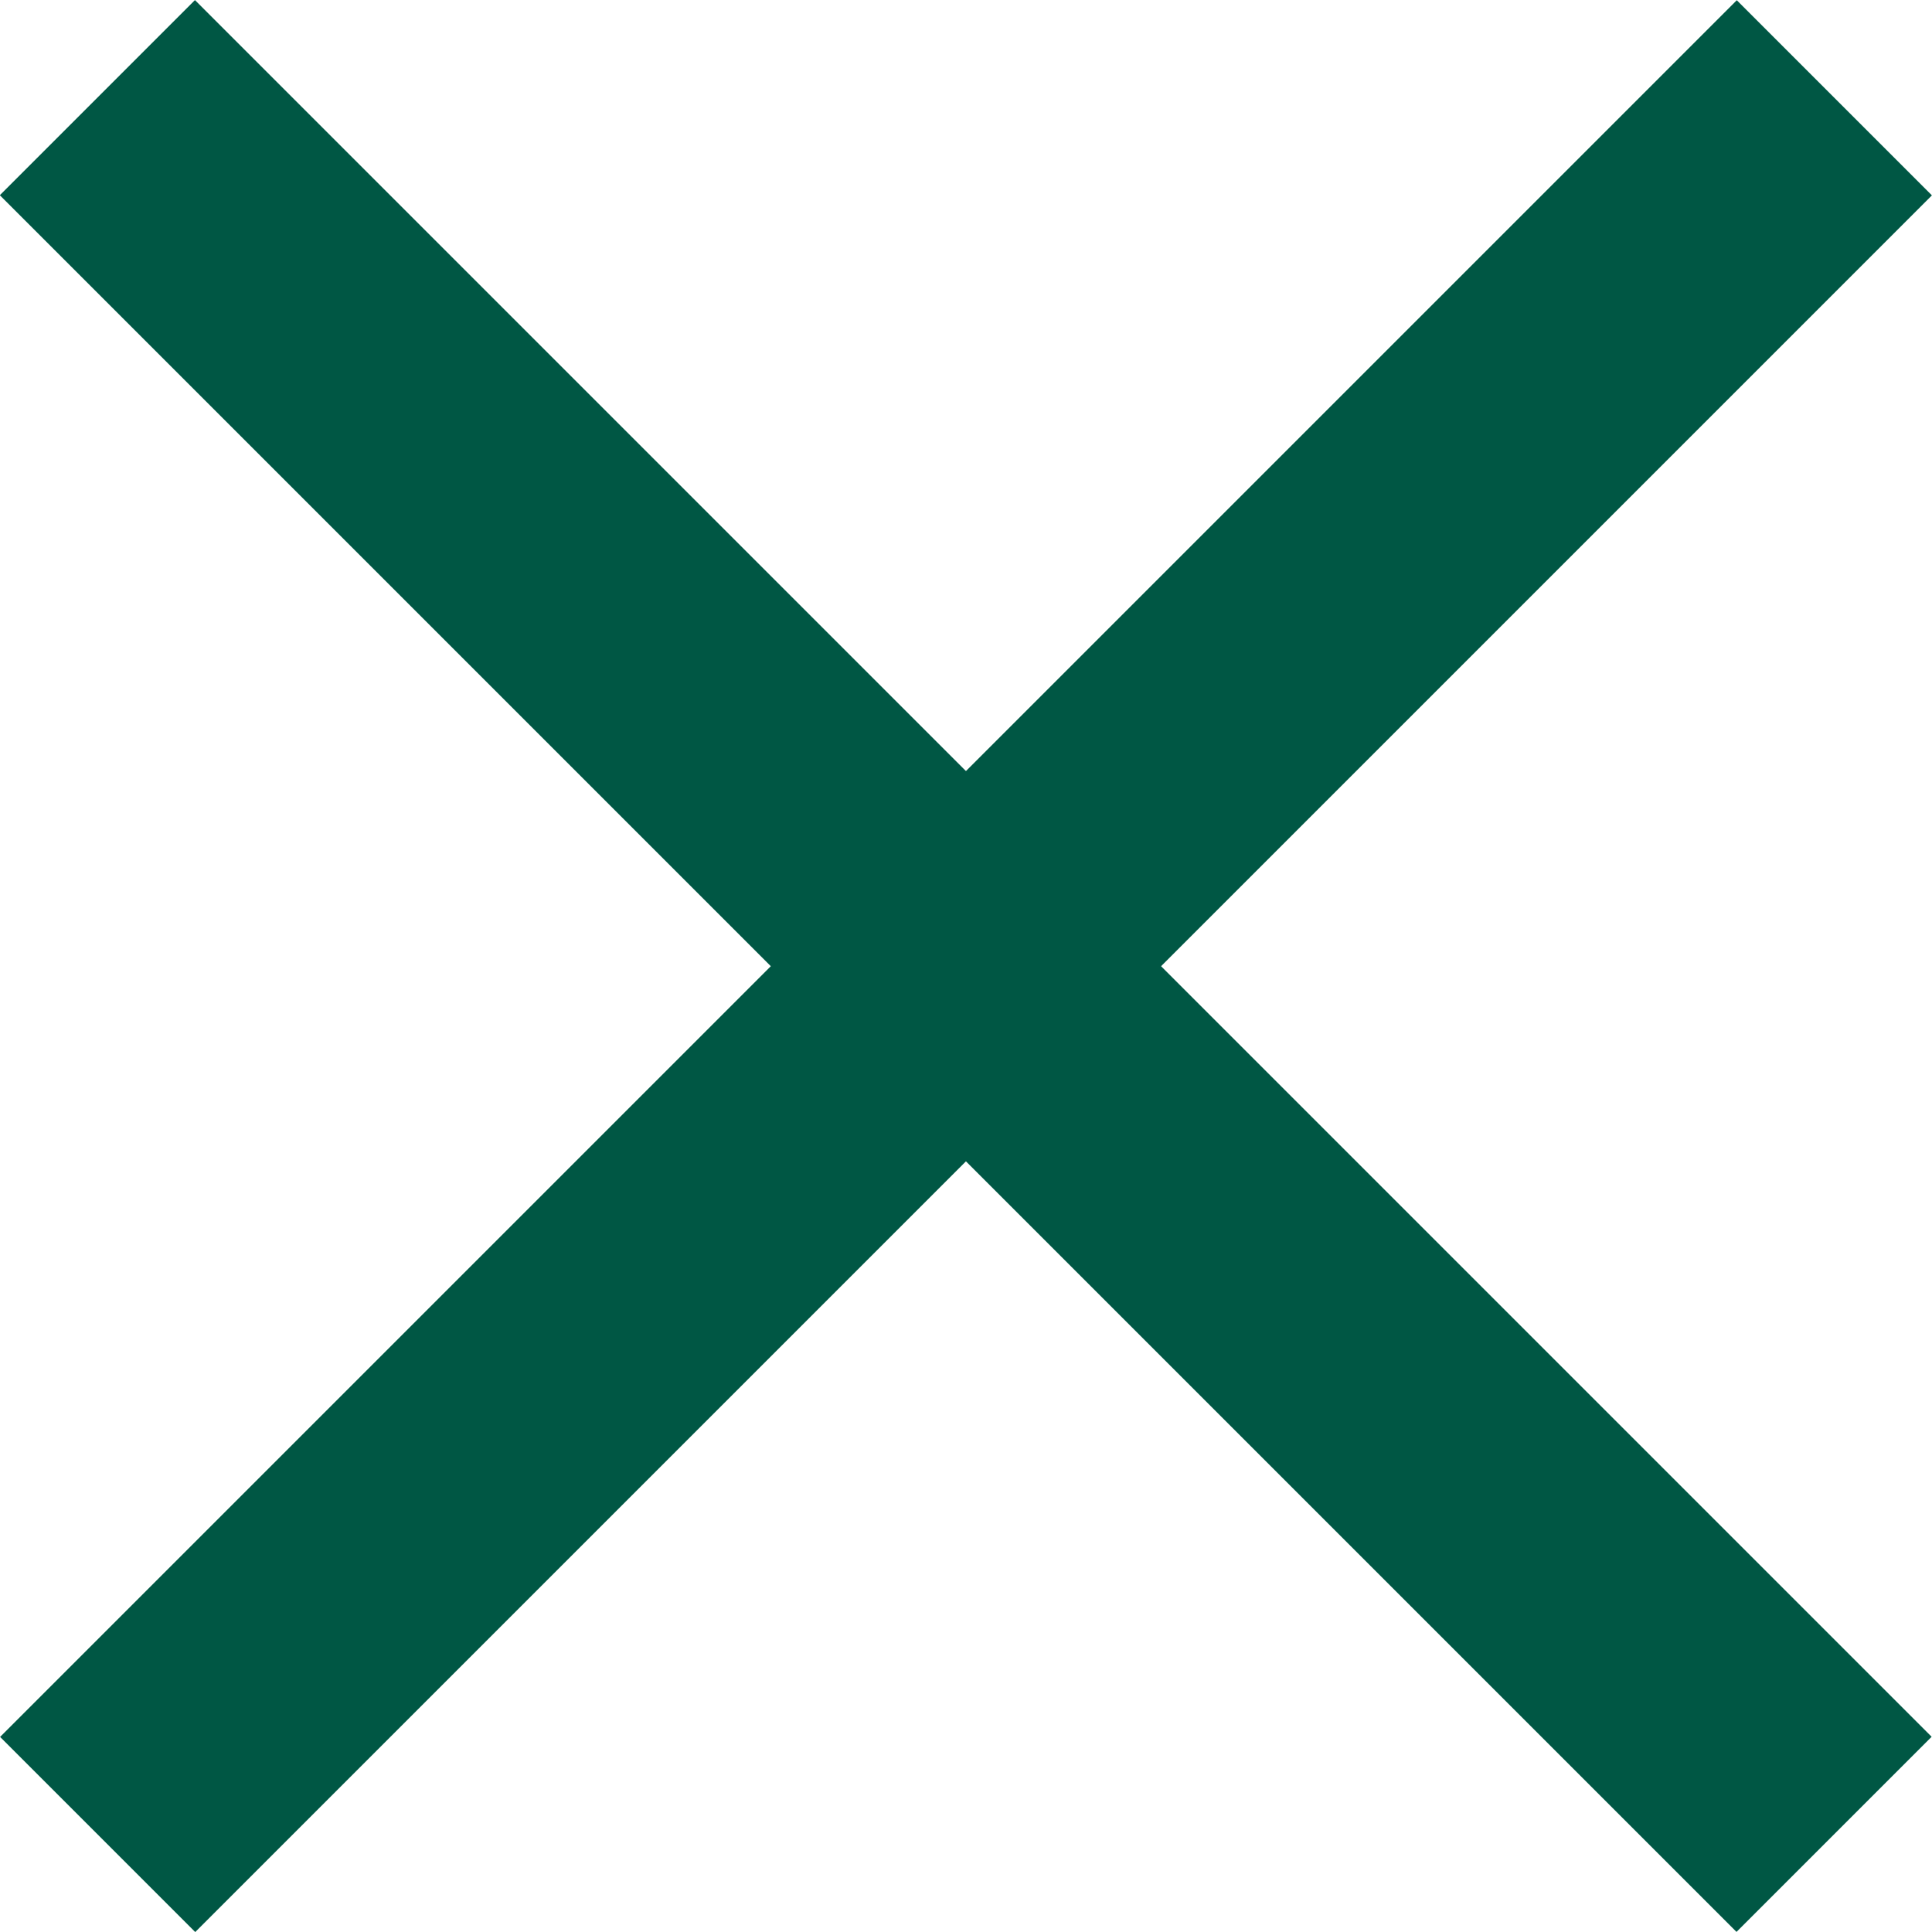 <?xml version="1.0" encoding="utf-8"?>
<!-- Generator: Adobe Illustrator 23.0.3, SVG Export Plug-In . SVG Version: 6.00 Build 0)  -->
<svg version="1.1" baseProfile="tiny" id="Capa_1" xmlns="http://www.w3.org/2000/svg" xmlns:xlink="http://www.w3.org/1999/xlink"
	 x="0px" y="0px" viewBox="0 0 14 14" xml:space="preserve">
<rect x="6" y="-1.9" transform="matrix(0.707 -0.707 0.707 0.707 -2.9 7)" fill-rule="evenodd" fill="#005744" width="2" height="17.8"/>
<rect x="6" y="-1.9" transform="matrix(-0.707 -0.707 0.707 -0.707 7 16.899)" fill-rule="evenodd" fill="#005744" width="2" height="17.8"/>
</svg>
